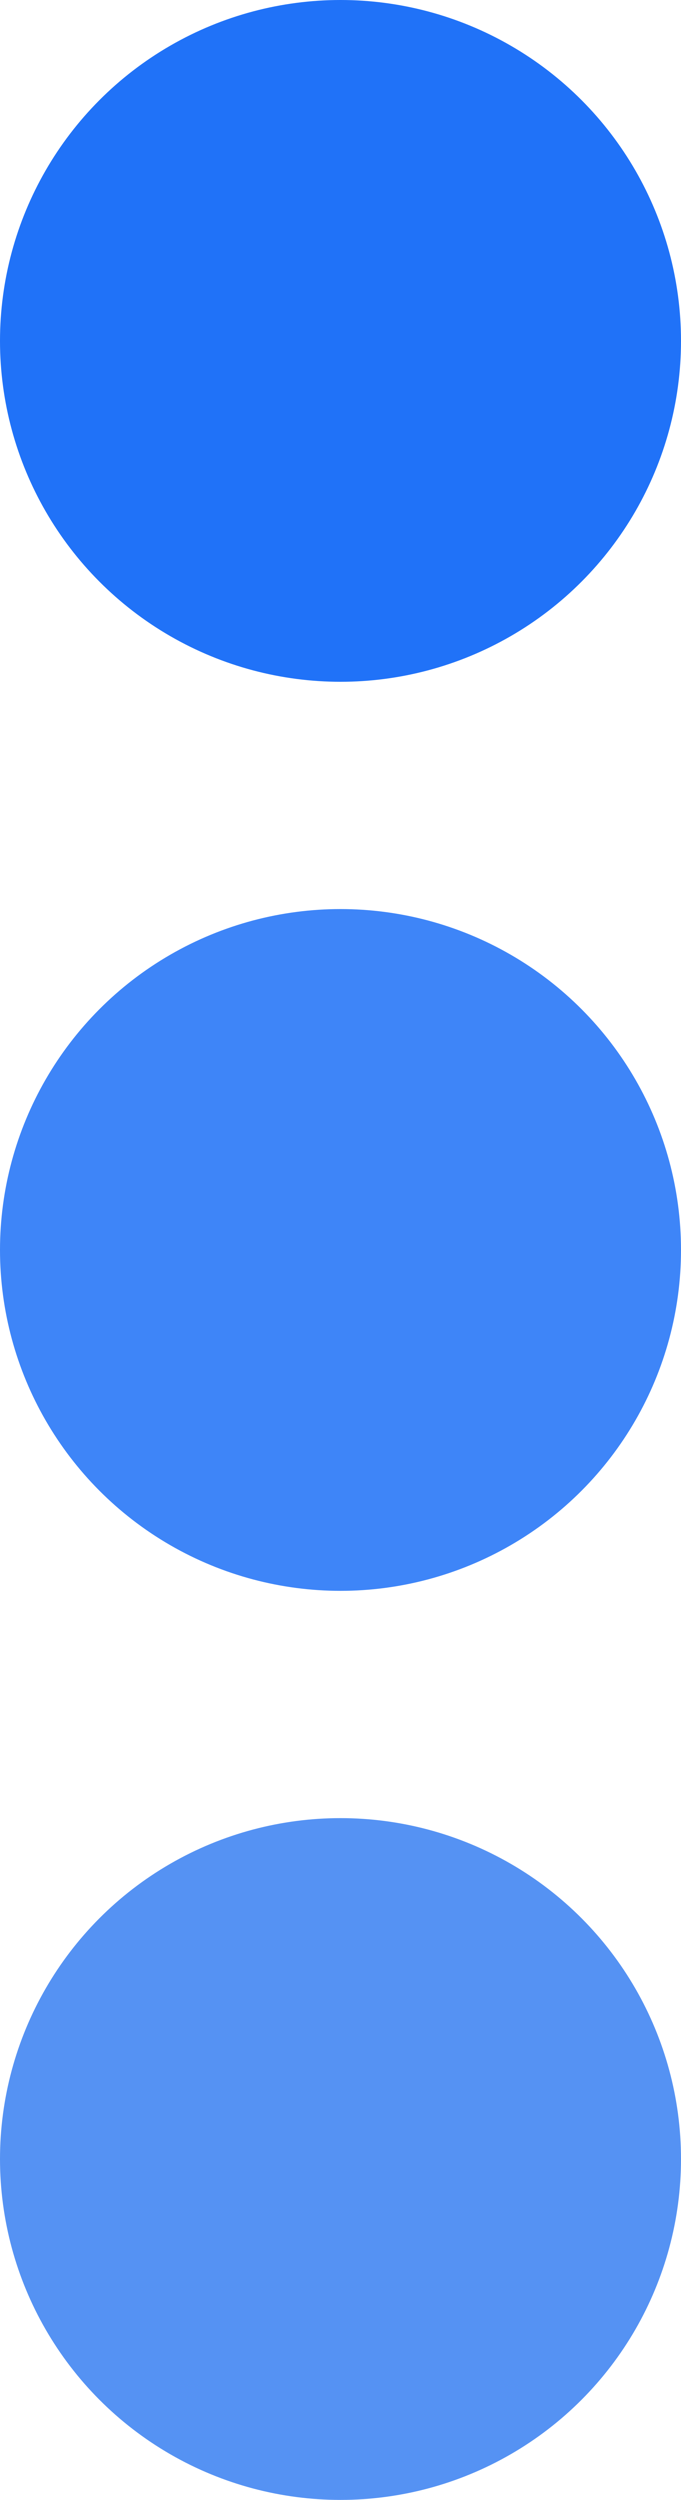 <?xml version="1.0" encoding="UTF-8"?> <svg xmlns="http://www.w3.org/2000/svg" width="48" height="176" viewBox="0 0 48 176" fill="none"><circle cx="24" cy="24" r="24" fill="#2072F8"></circle><circle cx="24" cy="88" r="24" fill="#3E85F8"></circle><circle cx="24" cy="152" r="24" fill="#5592F3"></circle></svg> 